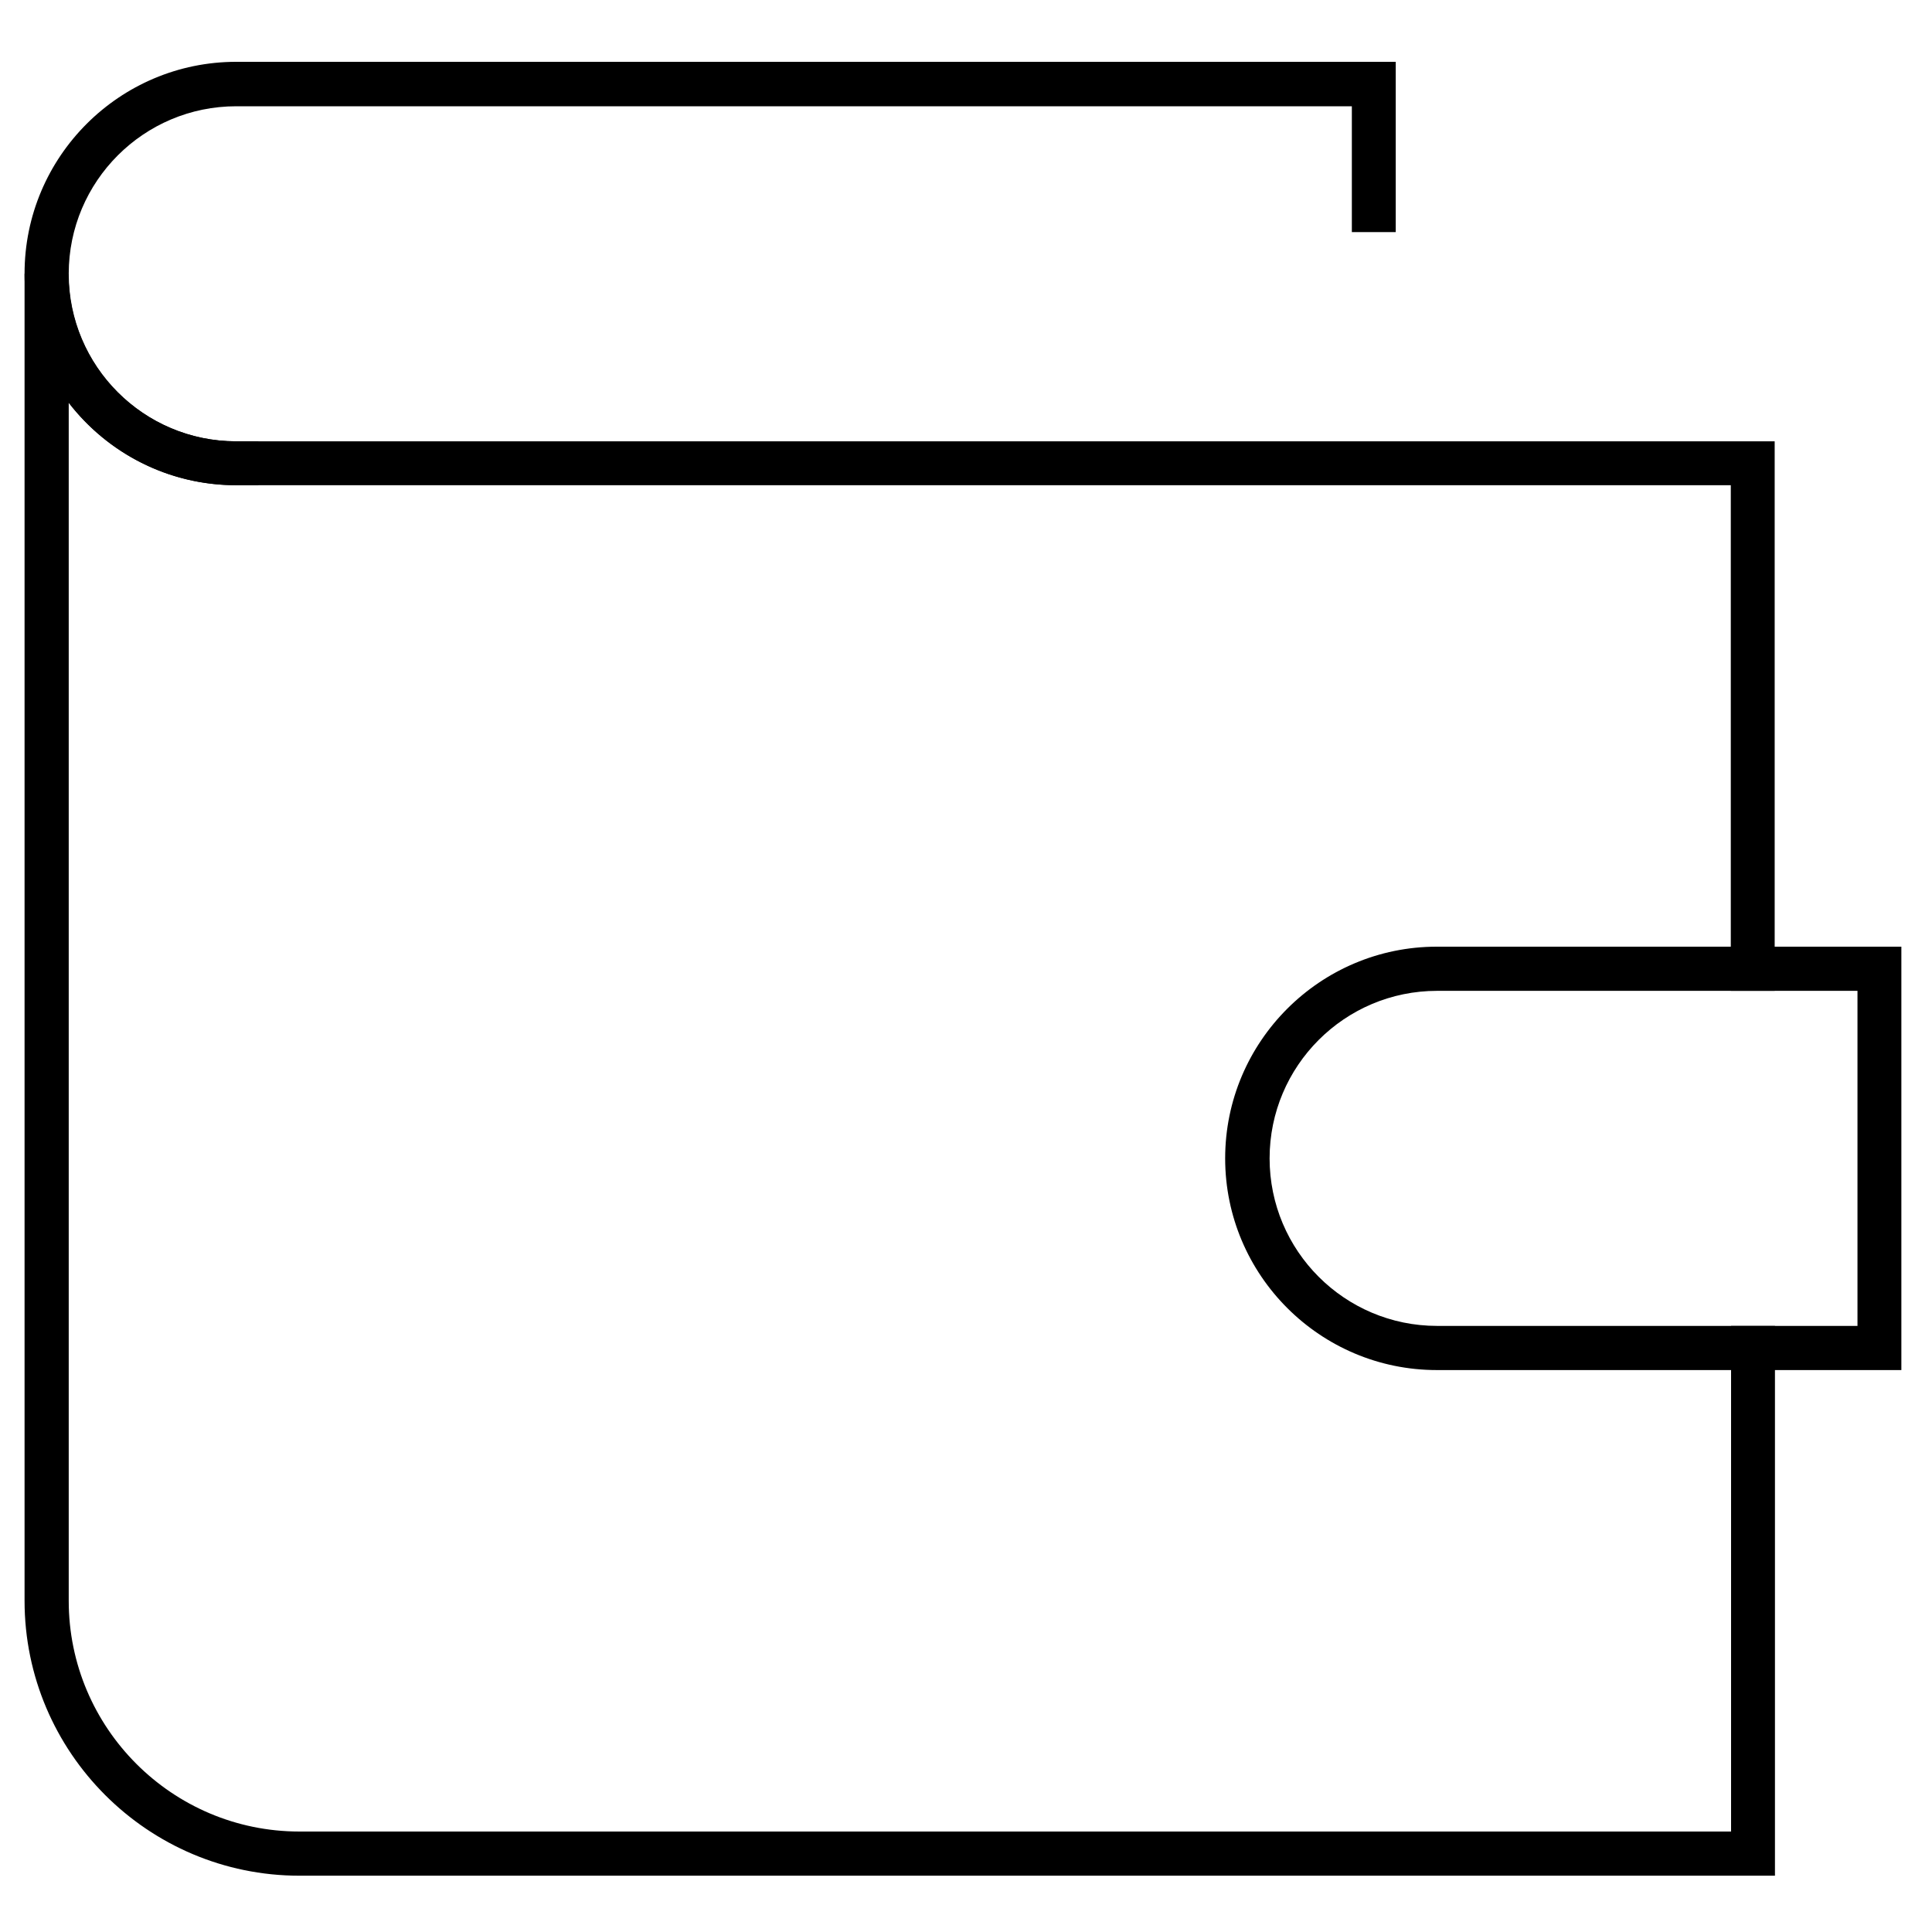 <?xml version="1.0" encoding="utf-8"?>
<svg xmlns="http://www.w3.org/2000/svg" data-name="Layer 1" id="Layer_1" viewBox="0 0 70 70">
  <path d="M64.31,67.96H10.85c-5.49,0-9.96-4.47-9.96-9.96V9.92h1.59c0,3.35,2.72,6.07,6.07,6.07h55.75v19.91h-1.59v-18.32H8.56c-2.47,0-4.67-1.17-6.07-2.99v43.41c0,4.61,3.75,8.36,8.36,8.36h51.87v-18.32h1.59v19.91Z"/>
  <path d="M68.89,49.64h-16.83c-4.23,0-7.67-3.44-7.67-7.67s3.44-7.67,7.67-7.67h16.83v15.33ZM52.07,35.9c-3.35,0-6.07,2.72-6.07,6.07s2.72,6.07,6.07,6.07h15.23v-12.14h-15.23Z"/>
  <path d="M9.36,17.58h-.8c-4.23,0-7.67-3.44-7.67-7.67s3.44-7.67,7.67-7.67h42.01v6.17h-1.59V3.85H8.56c-3.35,0-6.07,2.72-6.07,6.07s2.72,6.07,6.07,6.07h.8v1.59Z"/>
</svg>